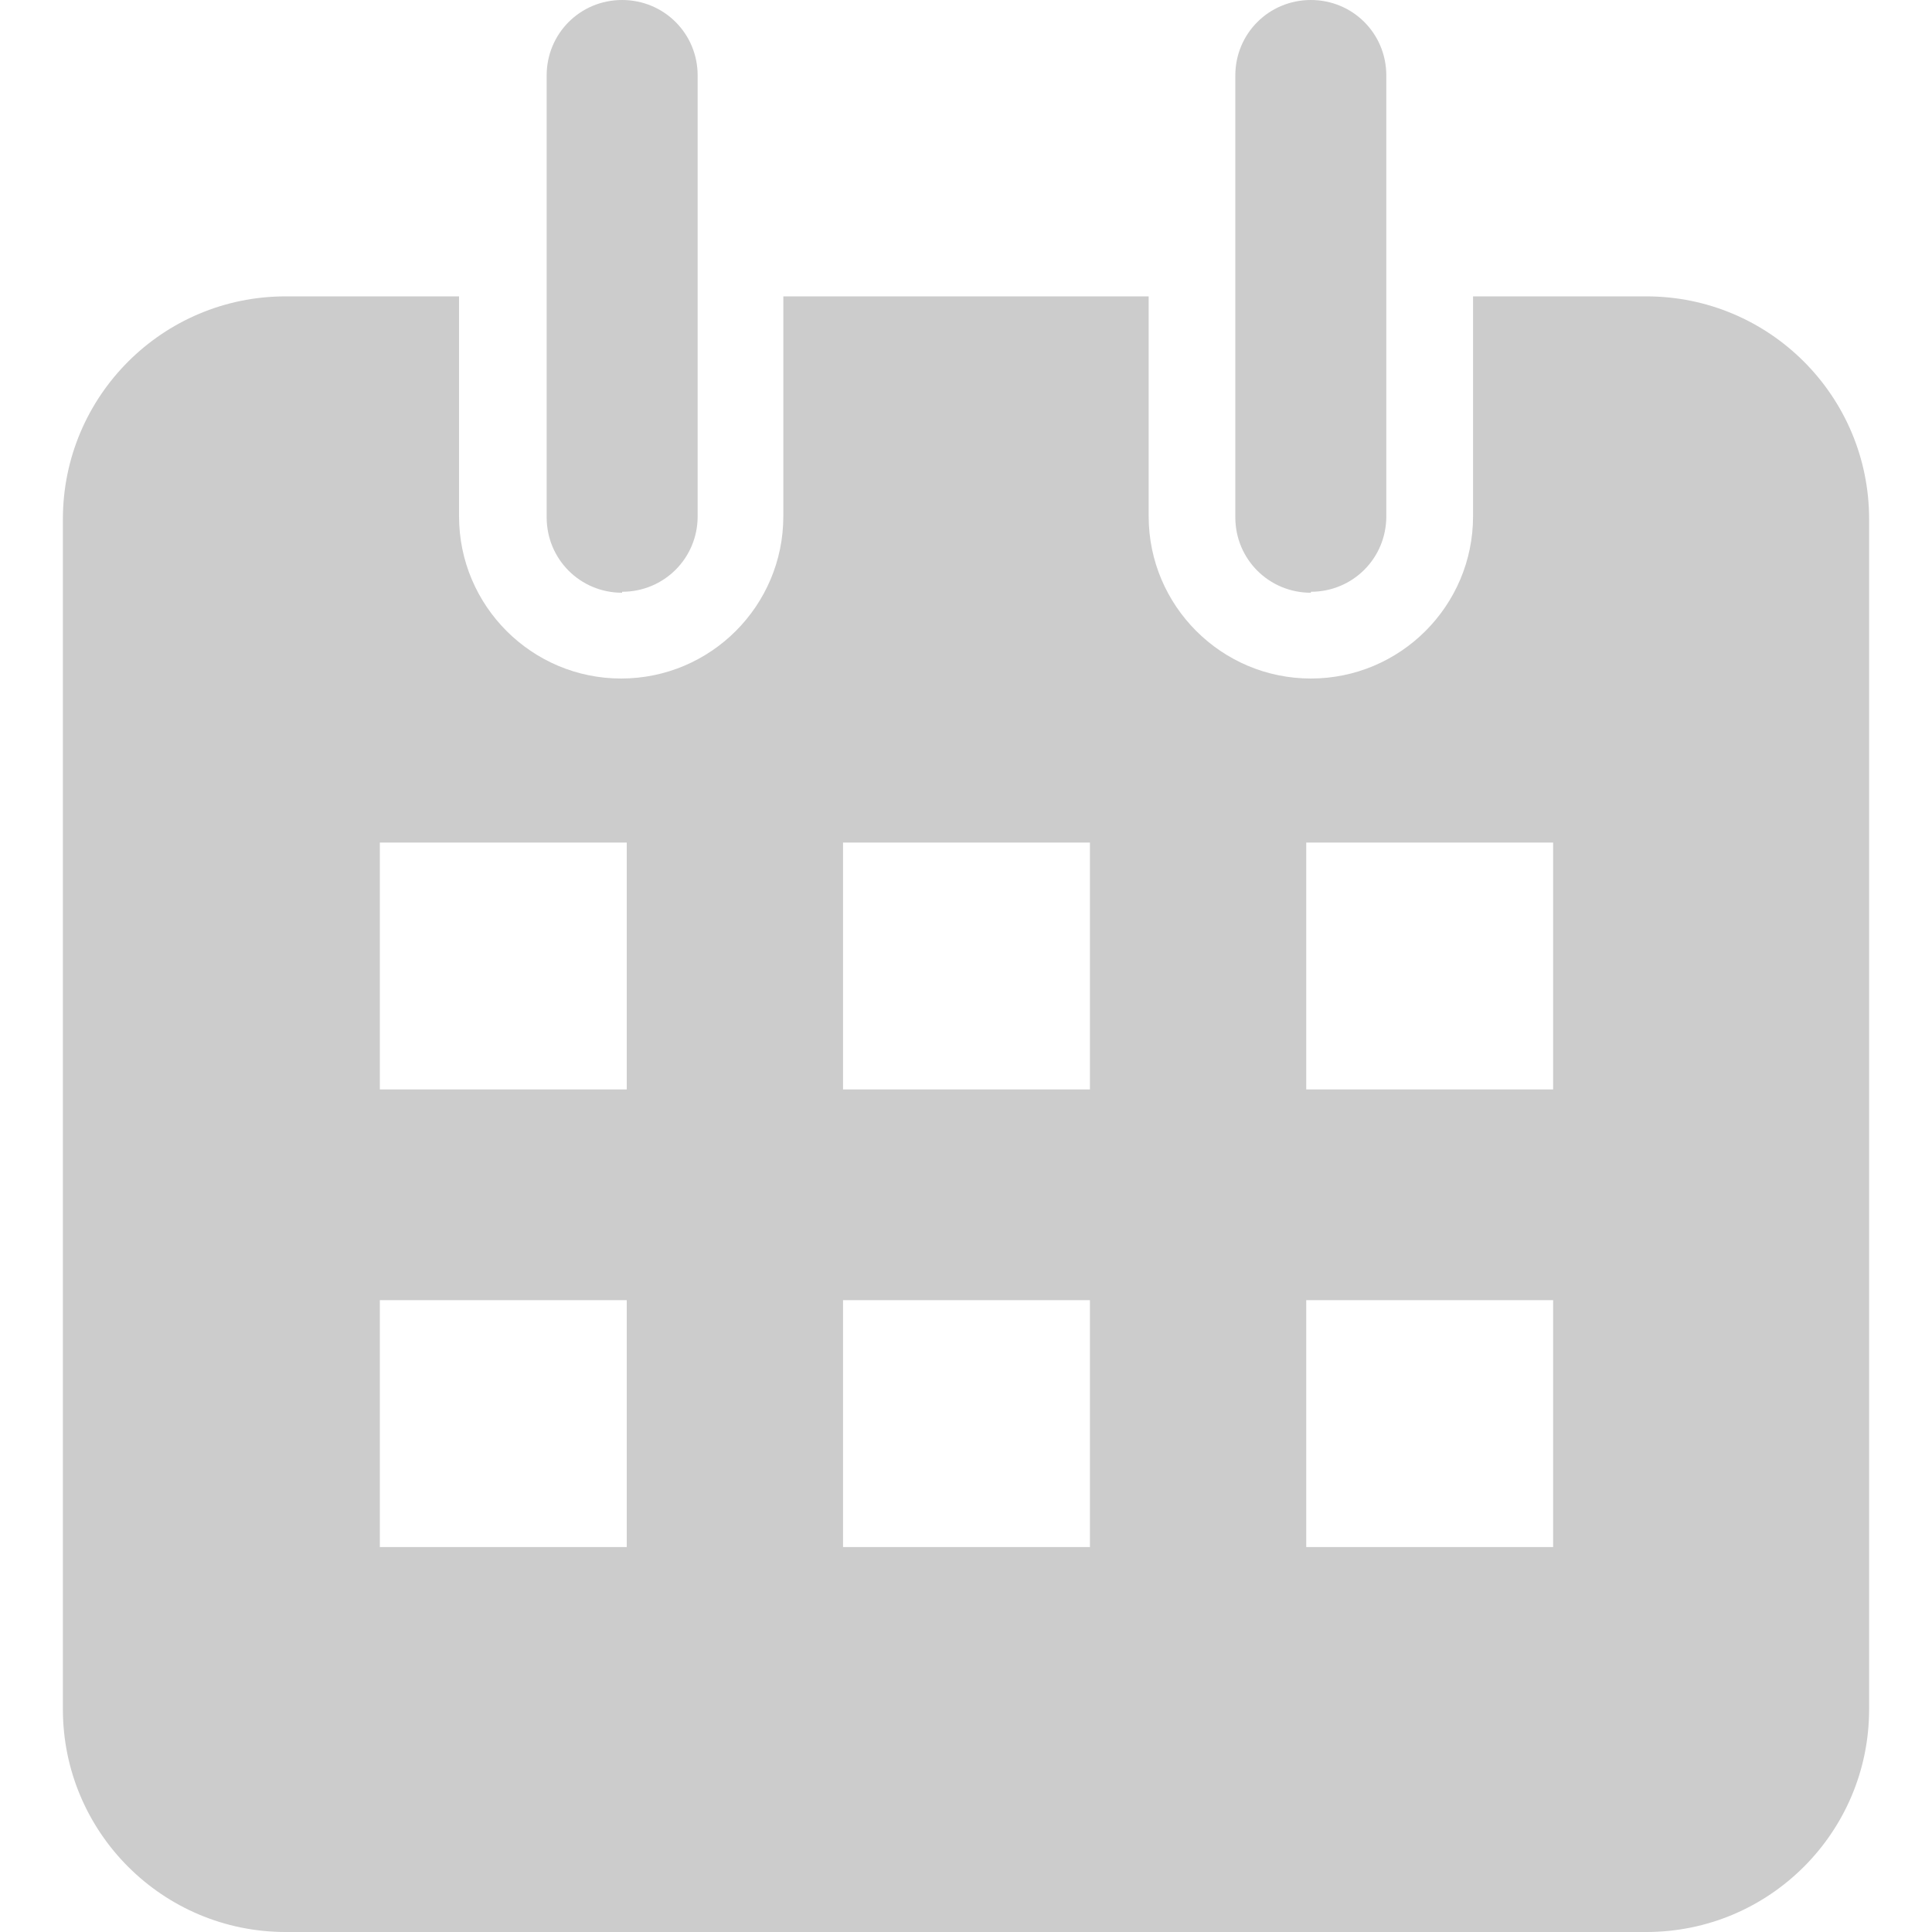 <svg width="20" height="20" viewBox="0 0 20 20" fill="none" xmlns="http://www.w3.org/2000/svg">
<g clip-path="url(#clip0_1660_3537)">
<path d="M6.44 6.136C6.006 6.136 5.659 5.789 5.659 5.355V0.781C5.659 0.347 6.006 0 6.44 0C6.874 0 7.222 0.347 7.222 0.781V5.345C7.222 5.779 6.874 6.126 6.44 6.126V6.136Z" fill="black" fill-opacity="0.2"/>
<path d="M13.57 6.136C13.136 6.136 12.788 5.789 12.788 5.355V0.781C12.788 0.347 13.136 0 13.57 0C14.004 0 14.351 0.347 14.351 0.781V5.345C14.351 5.779 14.004 6.126 13.57 6.126V6.136Z" fill="black" fill-opacity="0.2"/>
<path d="M17.043 3.068H15.249V5.345C15.249 6.271 14.496 7.024 13.57 7.024C12.644 7.024 11.891 6.271 11.891 5.345V3.068H8.109V5.345C8.109 6.271 7.357 7.024 6.43 7.024C5.504 7.024 4.752 6.271 4.752 5.345V3.068H2.957C1.684 3.068 0.651 4.1 0.651 5.374V17.694C0.651 18.968 1.684 20 2.957 20H17.043C18.317 20 19.349 18.968 19.349 17.694V5.374C19.349 4.1 18.317 3.068 17.043 3.068ZM6.488 16.015H3.932V13.459H6.488V16.015ZM6.488 11.278H3.932V8.722H6.488V11.278ZM11.283 16.015H8.727V13.459H11.283V16.015ZM11.283 11.278H8.727V8.722H11.283V11.278ZM16.078 16.015H13.522V13.459H16.078V16.015ZM16.078 11.278H13.522V8.722H16.078V11.278Z" fill="black" fill-opacity="0.2"/>
</g>
<defs>
<clipPath id="clip0_1660_3537">
<rect width="20" height="20" fill="white"/>
</clipPath>
</defs>
</svg>
